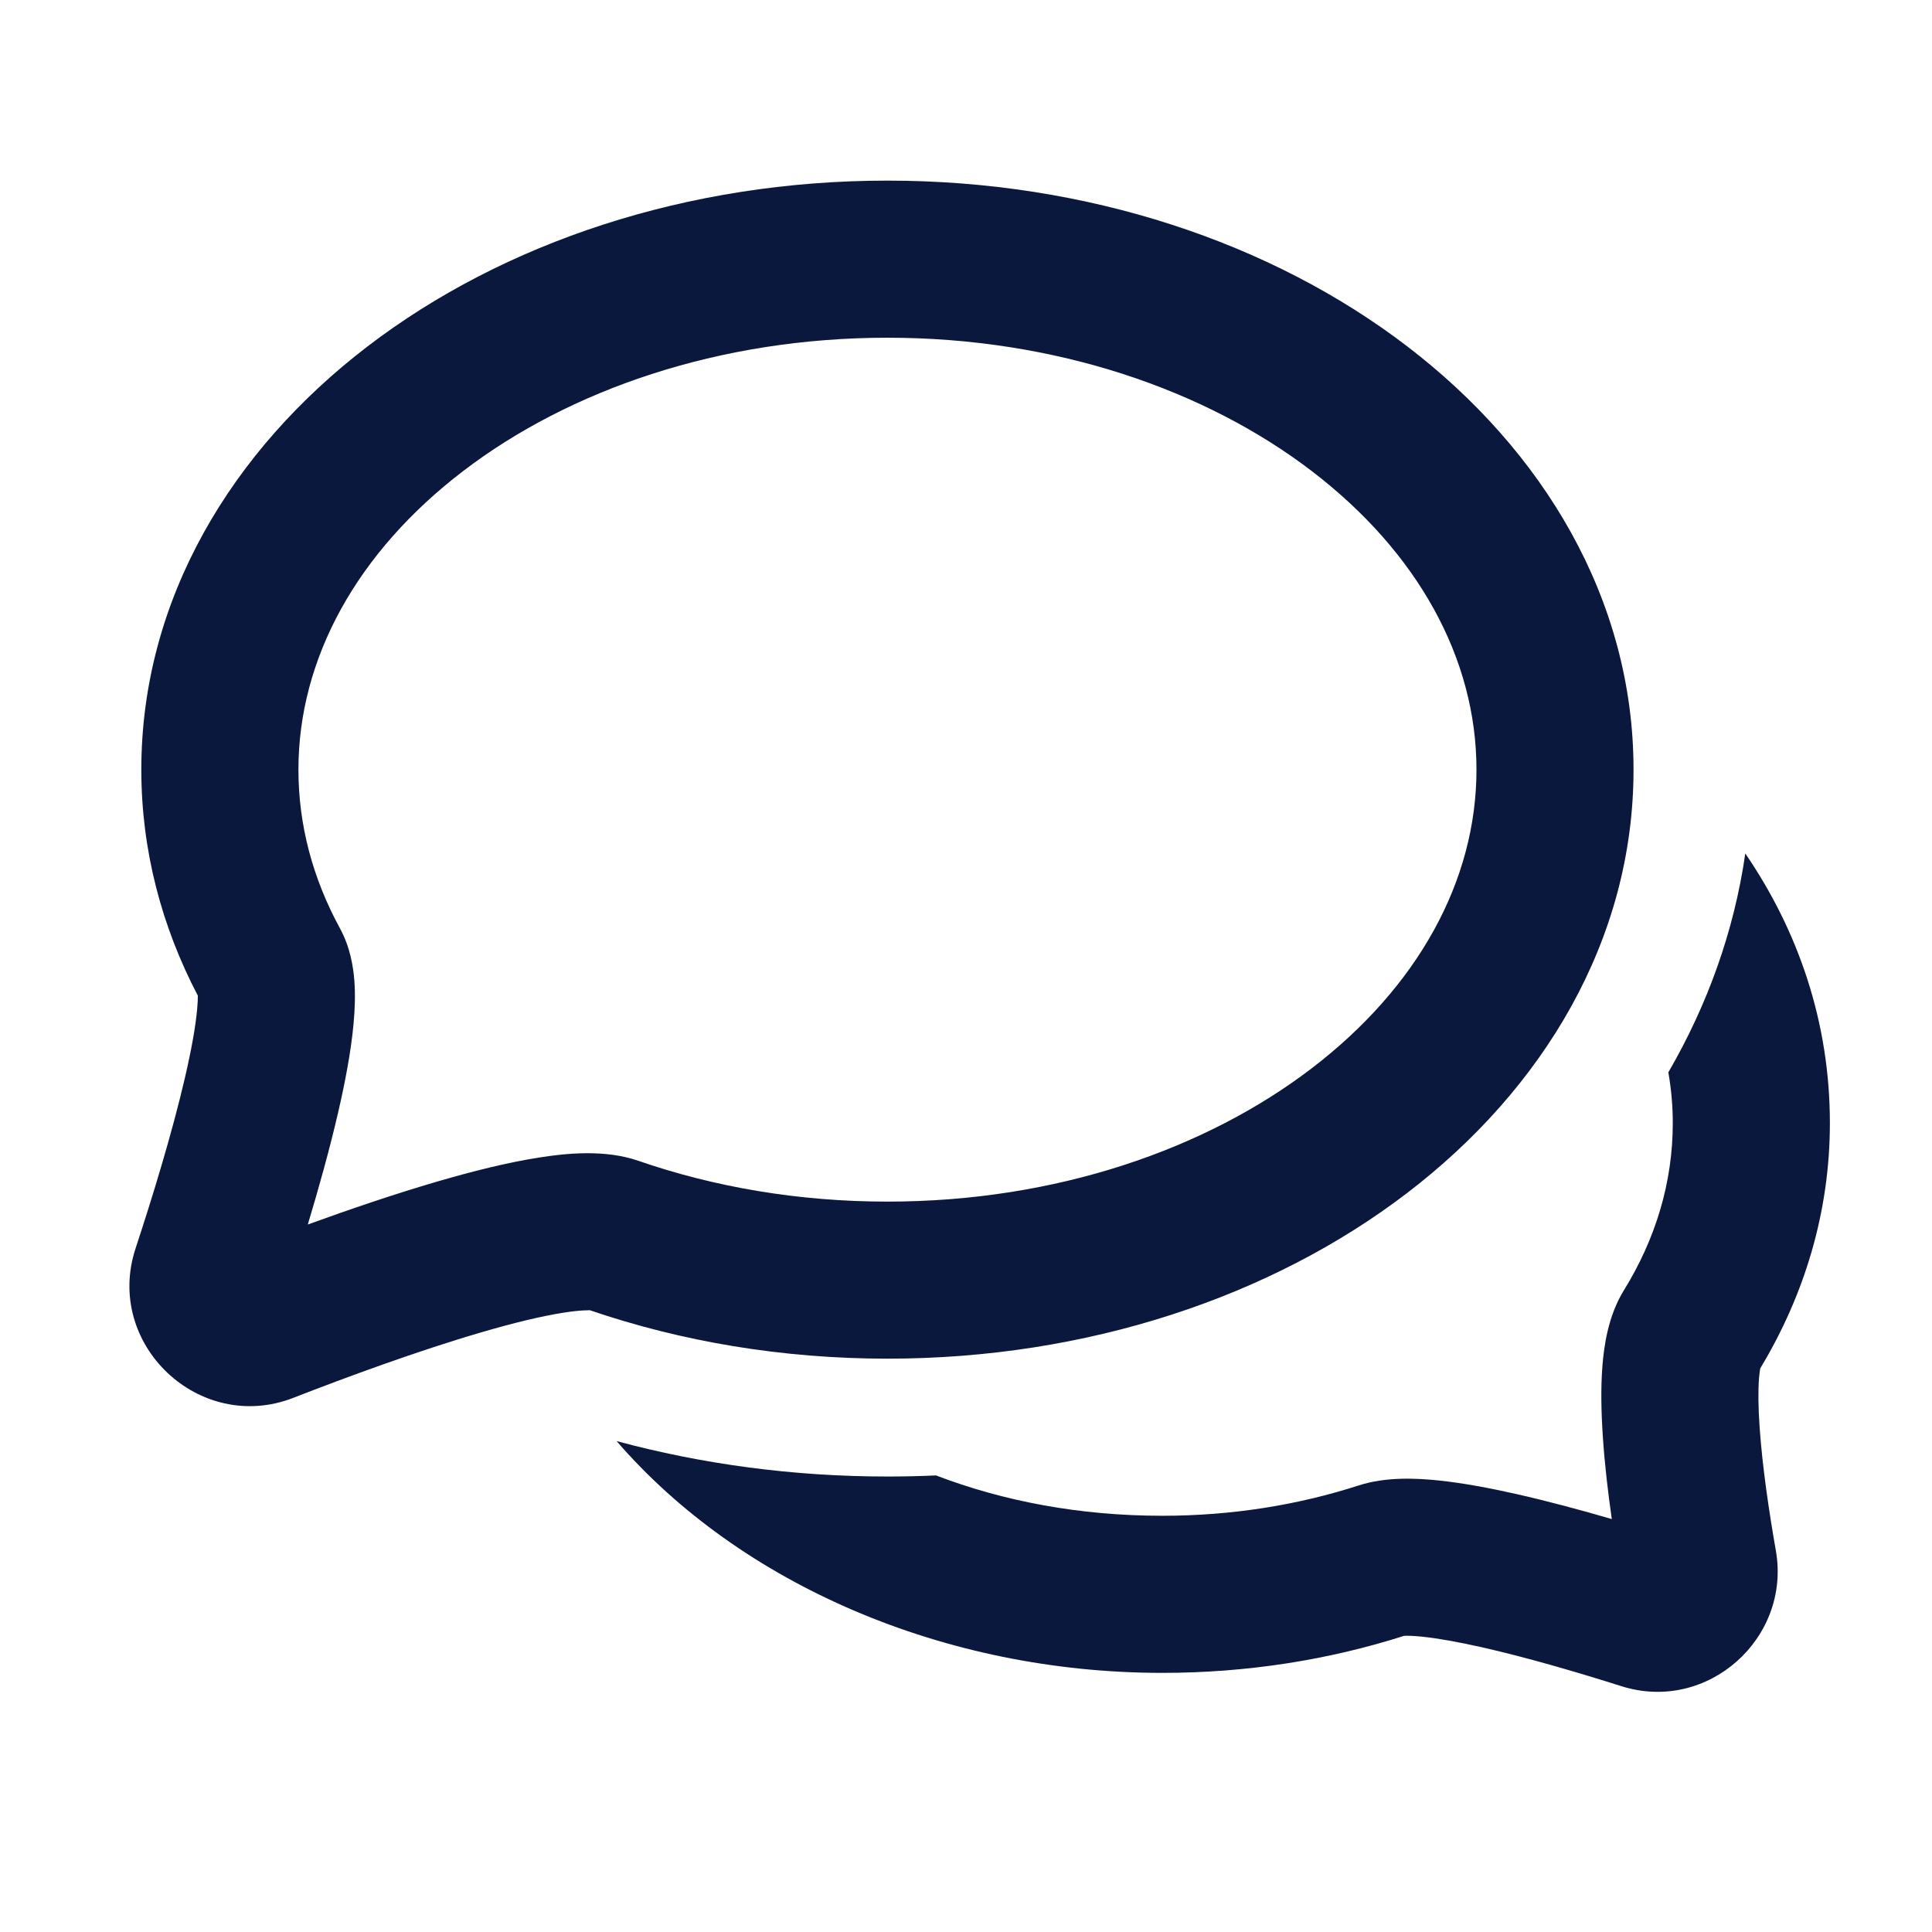 <svg width="41" height="41" viewBox="0 0 41 41" fill="none" xmlns="http://www.w3.org/2000/svg">
<path fill-rule="evenodd" clip-rule="evenodd" d="M37.038 18.112C36.801 19.757 36.238 21.32 35.405 22.757C35.467 23.113 35.499 23.473 35.499 23.834C35.499 25.089 35.136 26.29 34.462 27.381C34.126 27.925 34.04 28.563 34.006 28.985C33.968 29.468 33.981 29.997 34.016 30.505C34.054 31.074 34.124 31.673 34.205 32.237C33.554 32.047 32.849 31.857 32.176 31.705C31.616 31.579 31.044 31.471 30.525 31.417C30.072 31.371 29.419 31.334 28.834 31.523C27.555 31.937 26.148 32.167 24.666 32.167C22.903 32.167 21.283 31.854 19.864 31.311C19.523 31.326 19.179 31.334 18.832 31.334C16.825 31.334 14.893 31.07 13.085 30.582C15.713 33.622 20.046 35.501 24.666 35.501C26.471 35.501 28.203 35.224 29.8 34.714C29.802 34.715 29.807 34.714 29.815 34.714C29.856 34.713 29.97 34.711 30.182 34.733C30.517 34.768 30.947 34.845 31.442 34.956C32.43 35.179 33.539 35.508 34.404 35.782C36.237 36.364 38.014 34.764 37.686 32.904C37.545 32.103 37.399 31.125 37.341 30.279C37.312 29.853 37.309 29.503 37.329 29.247C37.338 29.141 37.349 29.074 37.355 29.039C38.293 27.485 38.833 25.717 38.833 23.834C38.833 21.711 38.173 19.773 37.038 18.112Z" fill="#0A183D"/>
<path fill-rule="evenodd" clip-rule="evenodd" d="M9.828 9.997C7.581 11.715 6.333 13.97 6.333 16.333C6.333 17.512 6.639 18.647 7.215 19.702C7.434 20.104 7.496 20.519 7.519 20.799C7.543 21.105 7.531 21.42 7.504 21.714C7.451 22.303 7.324 22.97 7.171 23.628C6.993 24.396 6.764 25.216 6.532 25.986C7.413 25.666 8.375 25.338 9.287 25.072C10.025 24.857 10.769 24.67 11.432 24.566C12.003 24.475 12.831 24.387 13.544 24.633C15.145 25.187 16.935 25.5 18.833 25.5C22.411 25.5 25.59 24.389 27.838 22.67C30.084 20.952 31.333 18.696 31.333 16.333C31.333 13.97 30.084 11.715 27.838 9.997C25.59 8.278 22.411 7.167 18.833 7.167C15.254 7.167 12.076 8.278 9.828 9.997ZM7.803 7.349C10.682 5.147 14.587 3.833 18.833 3.833C23.078 3.833 26.983 5.147 29.862 7.349C32.743 9.552 34.666 12.713 34.666 16.333C34.666 19.953 32.743 23.115 29.862 25.317C26.983 27.519 23.078 28.833 18.833 28.833C16.594 28.833 14.456 28.468 12.515 27.804C12.513 27.81 12.355 27.794 11.953 27.858C11.488 27.931 10.895 28.075 10.221 28.272C8.878 28.664 7.371 29.218 6.223 29.665C4.233 30.439 2.207 28.528 2.877 26.493C3.232 25.415 3.651 24.051 3.924 22.874C4.062 22.281 4.151 21.783 4.184 21.414C4.196 21.286 4.199 21.192 4.198 21.129C3.431 19.663 2.999 18.042 2.999 16.333C2.999 12.713 4.922 9.552 7.803 7.349Z" fill="#0A183D"/>
</svg>
